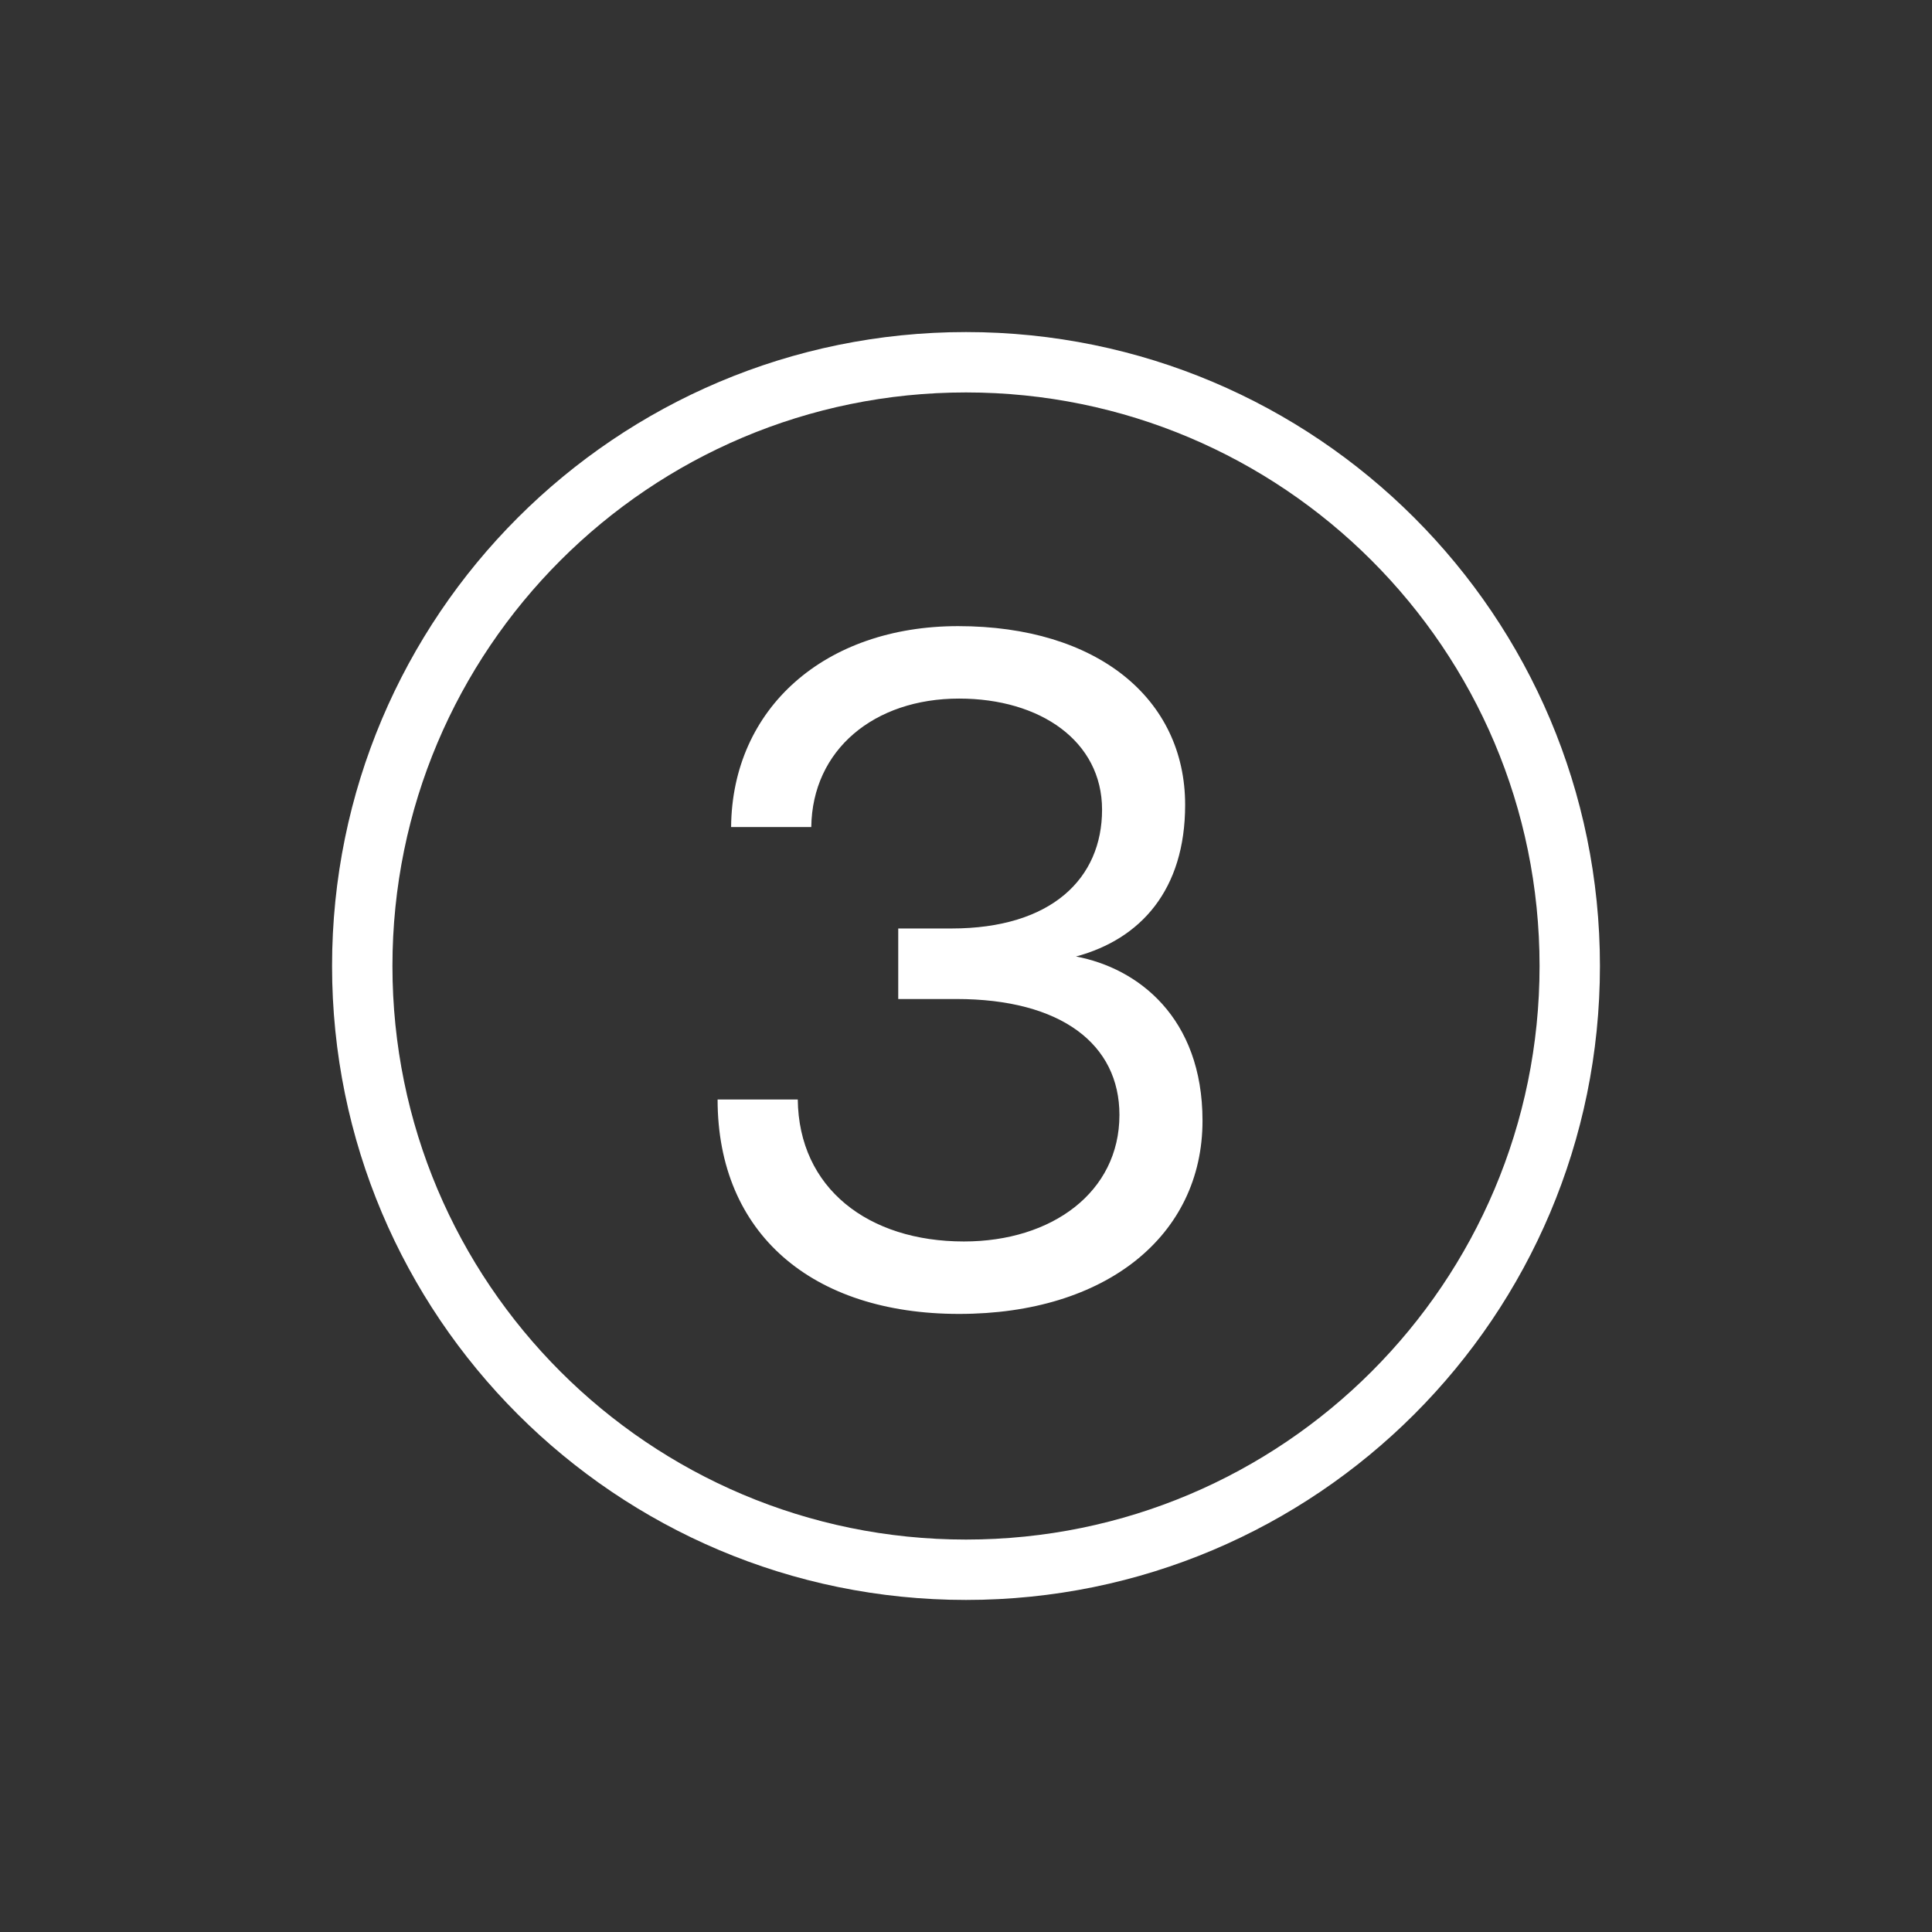 <svg width="96" height="96" viewBox="0 0 96 96" fill="none" xmlns="http://www.w3.org/2000/svg">
<rect x="0" y="0" width="96" height="96" fill="#333333" stroke="none"/>
<g clip-path="url(#clip0_189_1970)">
<path d="M48 78C64.569 78 78 64.569 78 48C78 31.431 64.569 18 48 18C31.431 18 18 31.431 18 48C18 64.569 31.431 78 48 78Z" stroke="white" stroke-width="3" stroke-miterlimit="10"/>
<path d="M53.465 47.528C56.536 48.104 59.752 50.552 59.752 55.688C59.752 61.4 54.953 65.288 47.657 65.288C40.361 65.288 35.657 61.304 35.657 54.632H39.641C39.688 59.048 43.145 61.688 47.897 61.688C52.264 61.688 55.624 59.24 55.624 55.4C55.624 51.896 52.745 49.64 47.513 49.64H44.633V46.136H47.273C52.264 46.136 54.761 43.64 54.761 40.232C54.761 36.824 51.688 34.712 47.657 34.712C43.432 34.712 40.361 37.256 40.312 41.096H36.328C36.377 35.192 40.984 31.112 47.608 31.112C54.52 31.112 58.889 34.712 58.889 39.992C58.889 44.216 56.681 46.664 53.465 47.528Z" fill="white"/>
</g>
<defs>
<clipPath id="clip0_189_1970">
<rect width="96" height="96" fill="white"/>
</clipPath>
</defs>
</svg>
